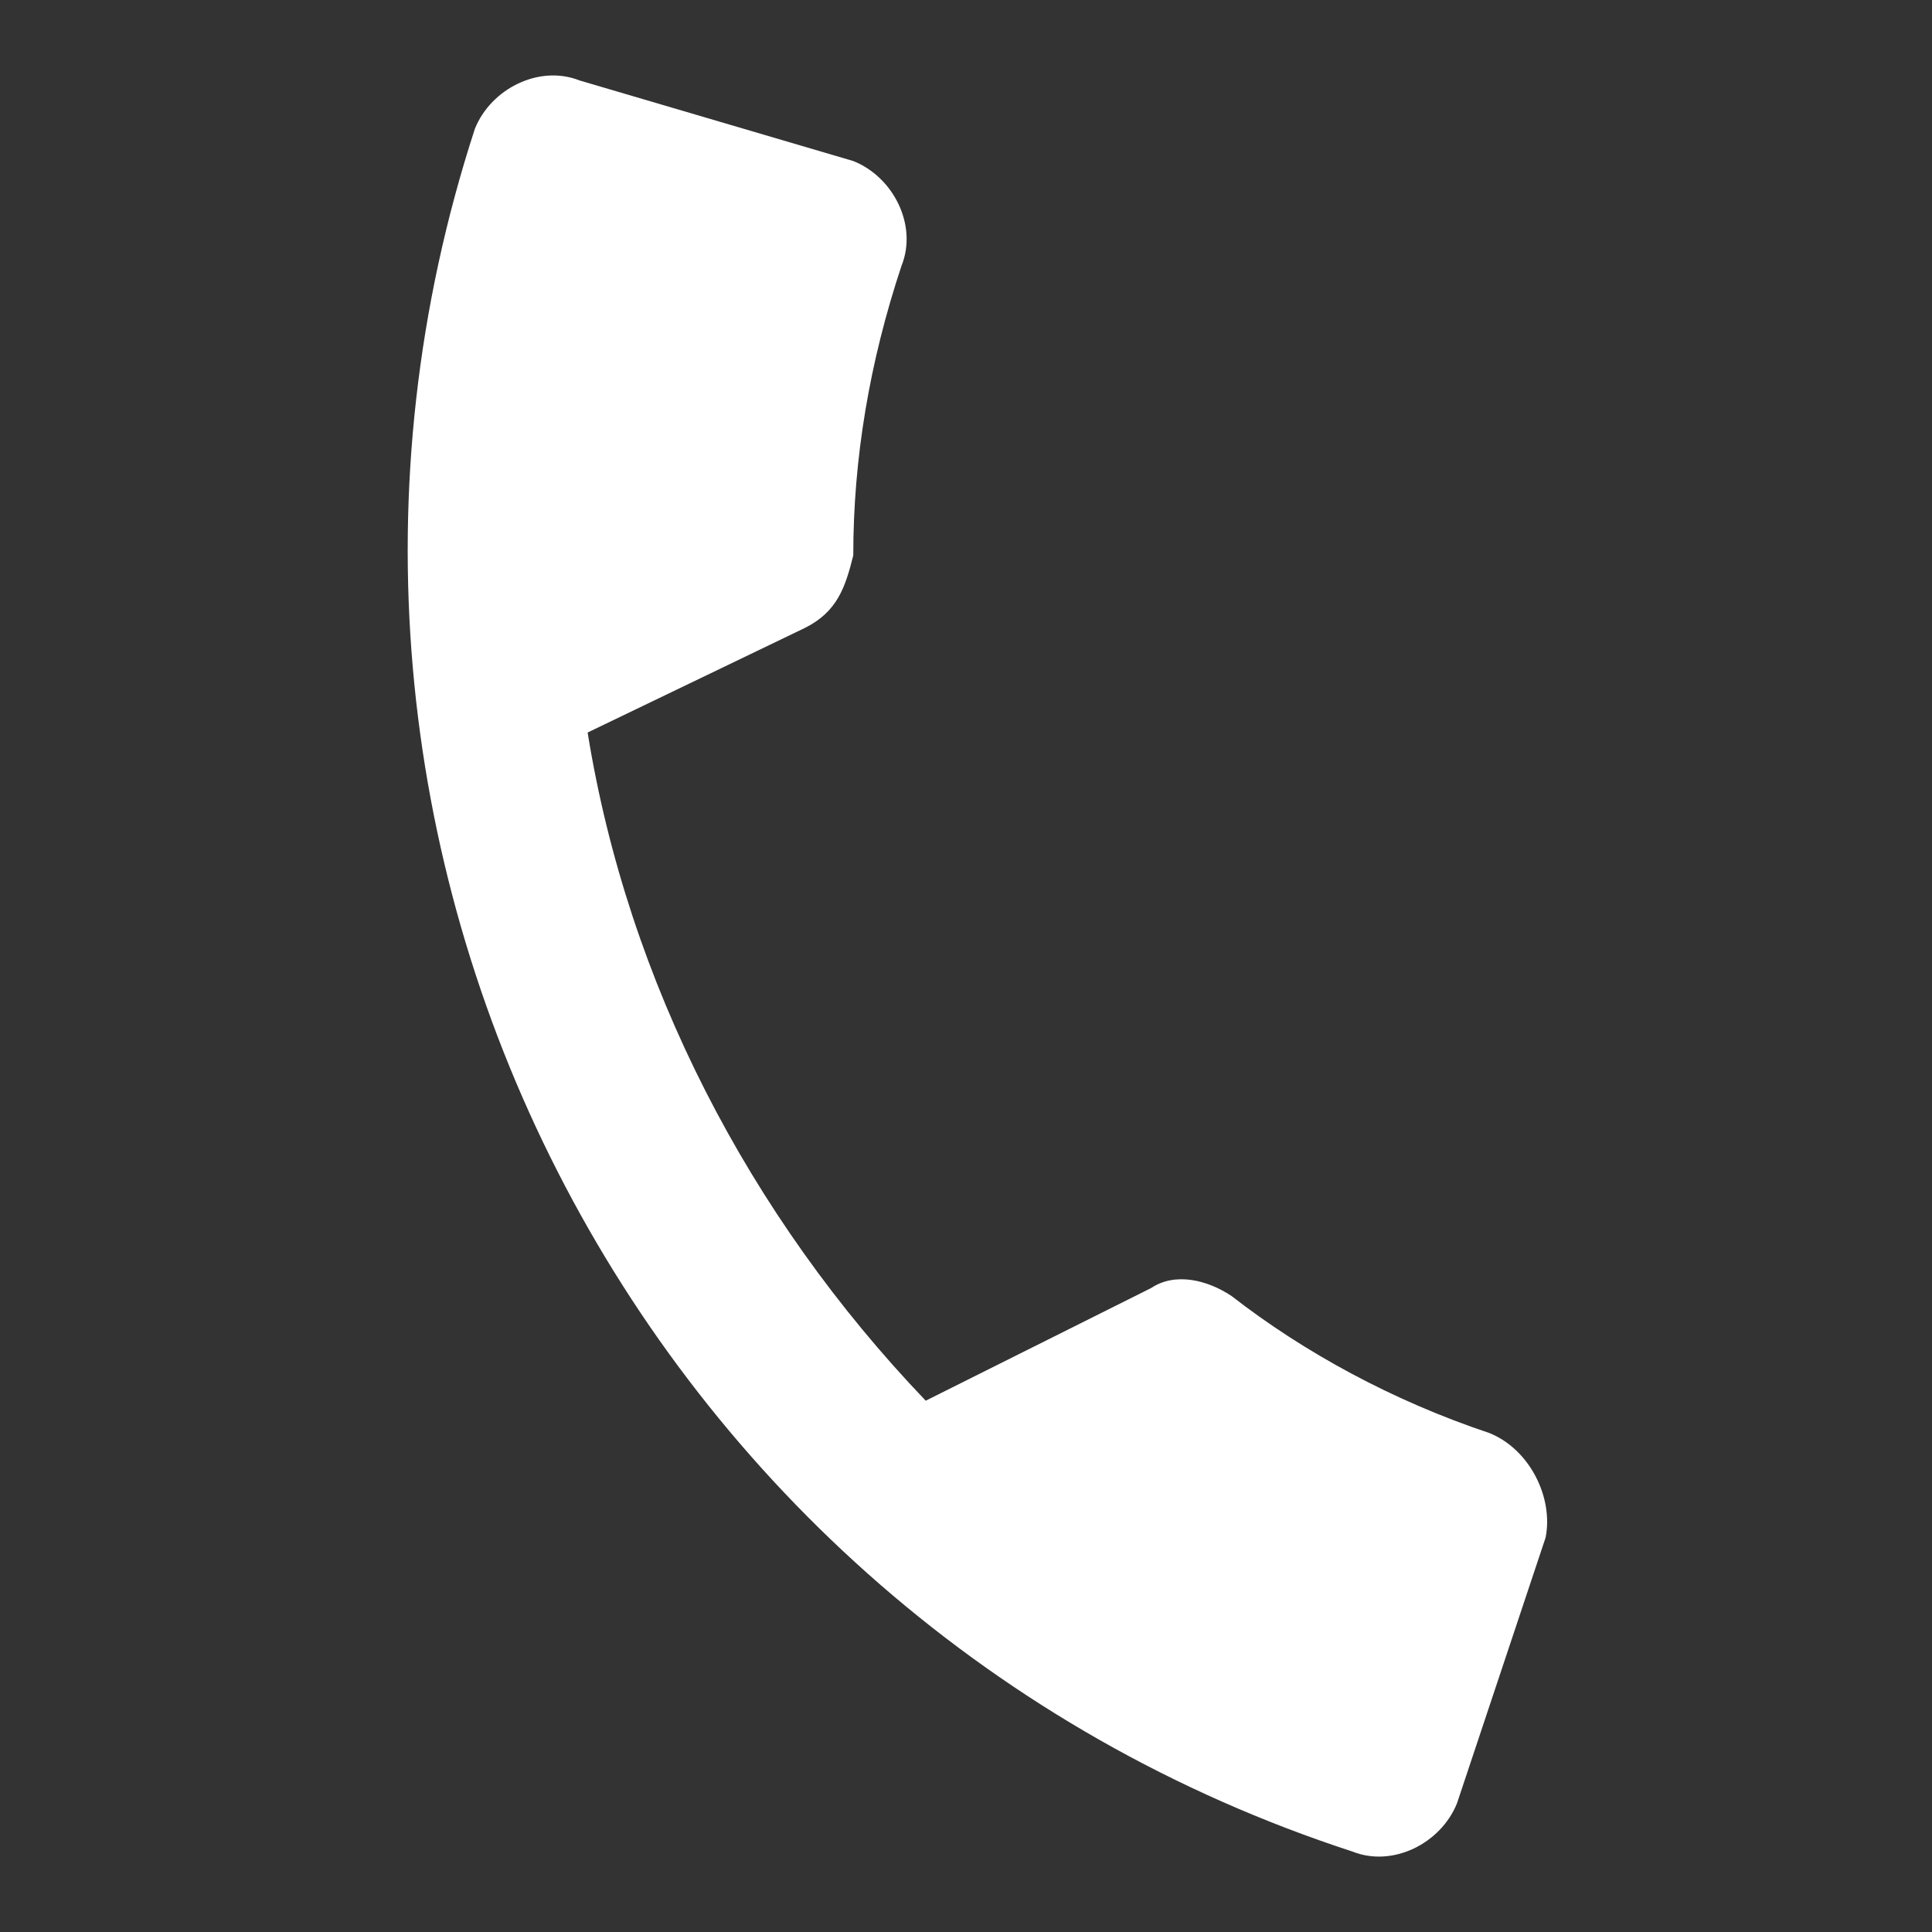<svg width="20" height="20" viewBox="0 0 20 20" fill="none" xmlns="http://www.w3.org/2000/svg">
<rect x="0" y="0" width="20" height="20" fill="#333333" stroke="none"/>
<g clip-path="url(#clip0_370_1074)">
<path d="M15.416 14.834C14.416 14.5 13.5 14 12.75 13.417C12.5 13.25 12.166 13.167 11.916 13.334L9.583 14.5C7.75 12.584 6.5 10.167 6.083 7.583L8.333 6.5C8.666 6.333 8.75 6.083 8.833 5.75C8.833 4.75 9 3.75 9.333 2.75C9.5 2.333 9.25 1.833 8.833 1.667L6 0.833C5.583 0.667 5.083 0.917 4.916 1.333C2.5 8.75 6.583 16.75 14 19.167C14.416 19.334 14.916 19.084 15.083 18.667L16 15.917C16.083 15.5 15.833 15 15.416 14.834Z" fill="white"/>
</g>
<defs>
<clipPath id="clip0_370_1074">
<rect width="20" height="20" fill="white"/>
</clipPath>
</defs>
</svg>
